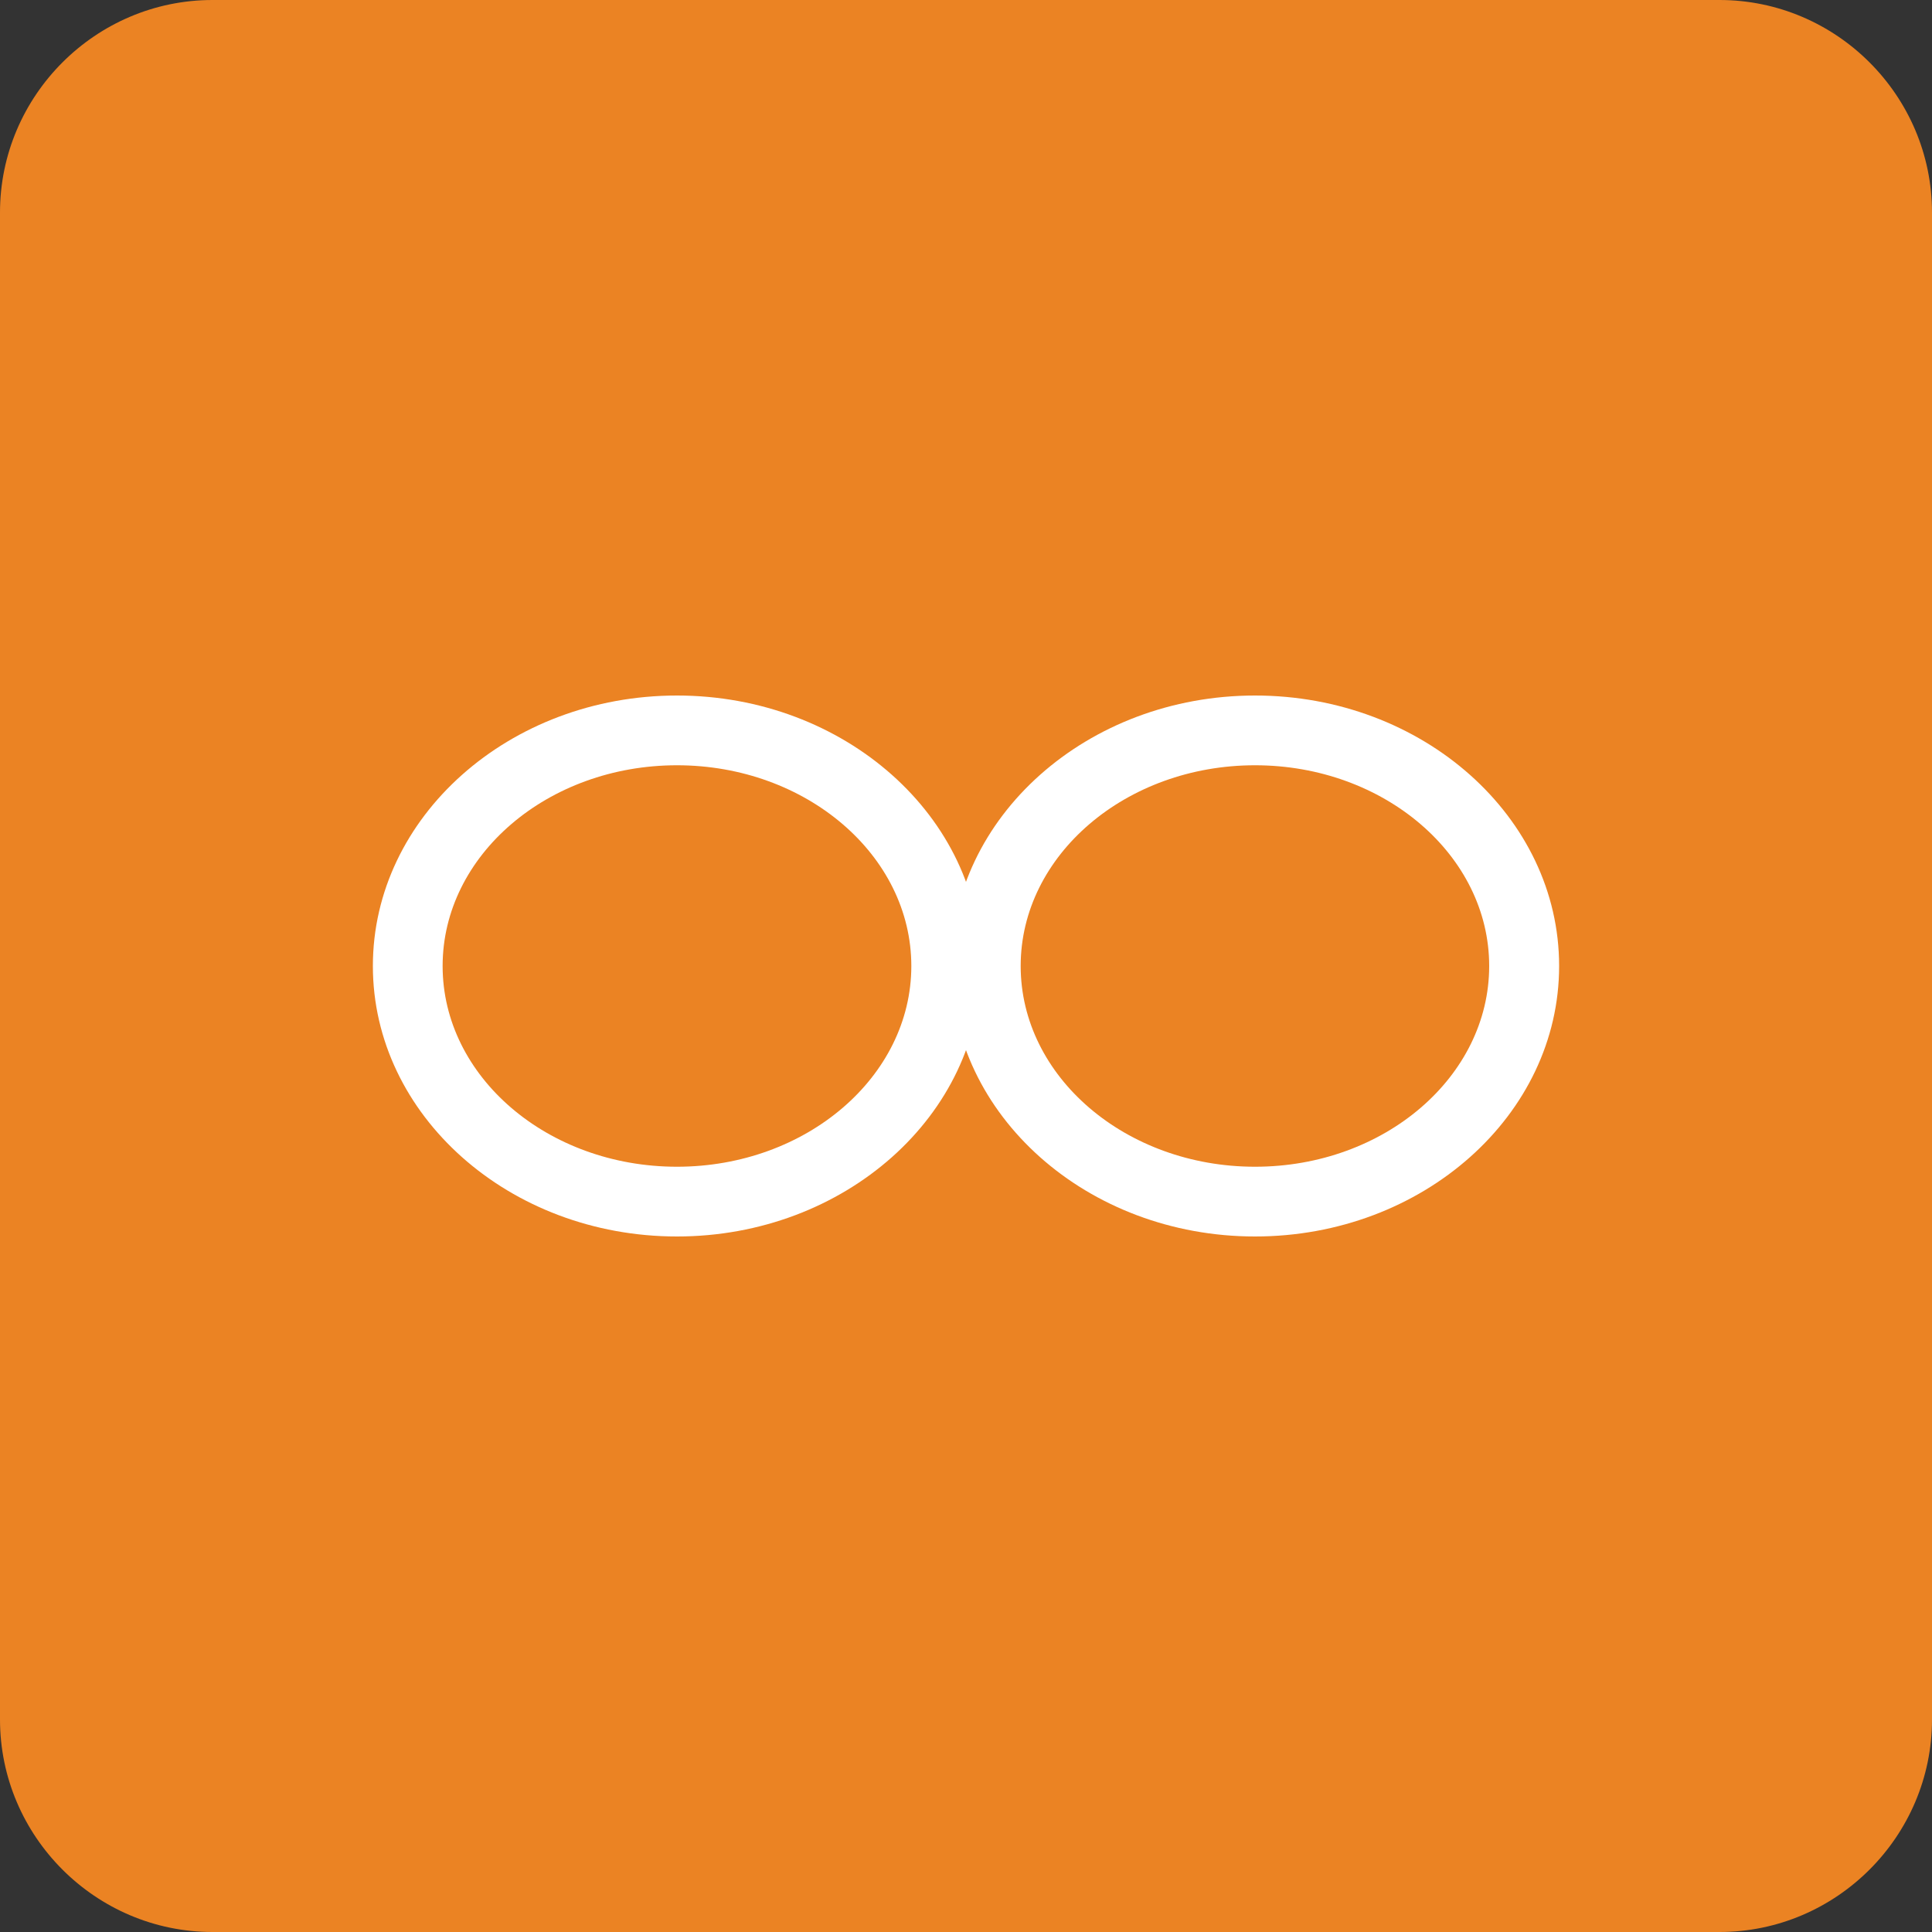 <?xml version="1.0" encoding="utf-8"?>
<!-- Generator: Adobe Illustrator 26.4.1, SVG Export Plug-In . SVG Version: 6.00 Build 0)  -->
<svg version="1.1" id="Layer_1" xmlns="http://www.w3.org/2000/svg" xmlns:xlink="http://www.w3.org/1999/xlink" x="0px" y="0px"
	 width="100px" height="100px" viewBox="0 0 100 100" enable-background="new 0 0 100 100" xml:space="preserve">
<rect x="0" y="0" width="100" height="100" fill="#333333" stroke="none"/>
<g>
	<path fill="#EB8323" d="M89,100H11c-6.05,0-11-4.95-11-11V11C0,4.95,4.95,0,11,0h78c6.05,0,11,4.95,11,11v78
		C100,95.05,95.05,100,89,100z"/>
	<g>
		<path fill="#FFFFFF" d="M35.04,64c-8.68,0-15.74-6.28-15.74-14s7.06-14,15.74-14s15.74,6.28,15.74,14S43.72,64,35.04,64z
			 M35.04,39.61c-6.69,0-12.13,4.66-12.13,10.39s5.44,10.39,12.13,10.39S47.17,55.73,47.17,50S41.73,39.61,35.04,39.61z"/>
		<path fill="#FFFFFF" d="M64.96,64c-8.68,0-15.74-6.28-15.74-14s7.06-14,15.74-14S80.7,42.28,80.7,50S73.64,64,64.96,64z
			 M64.96,39.61c-6.69,0-12.13,4.66-12.13,10.39s5.44,10.39,12.13,10.39S77.08,55.73,77.08,50S71.64,39.61,64.96,39.61z"/>
	</g>
</g>
</svg>

